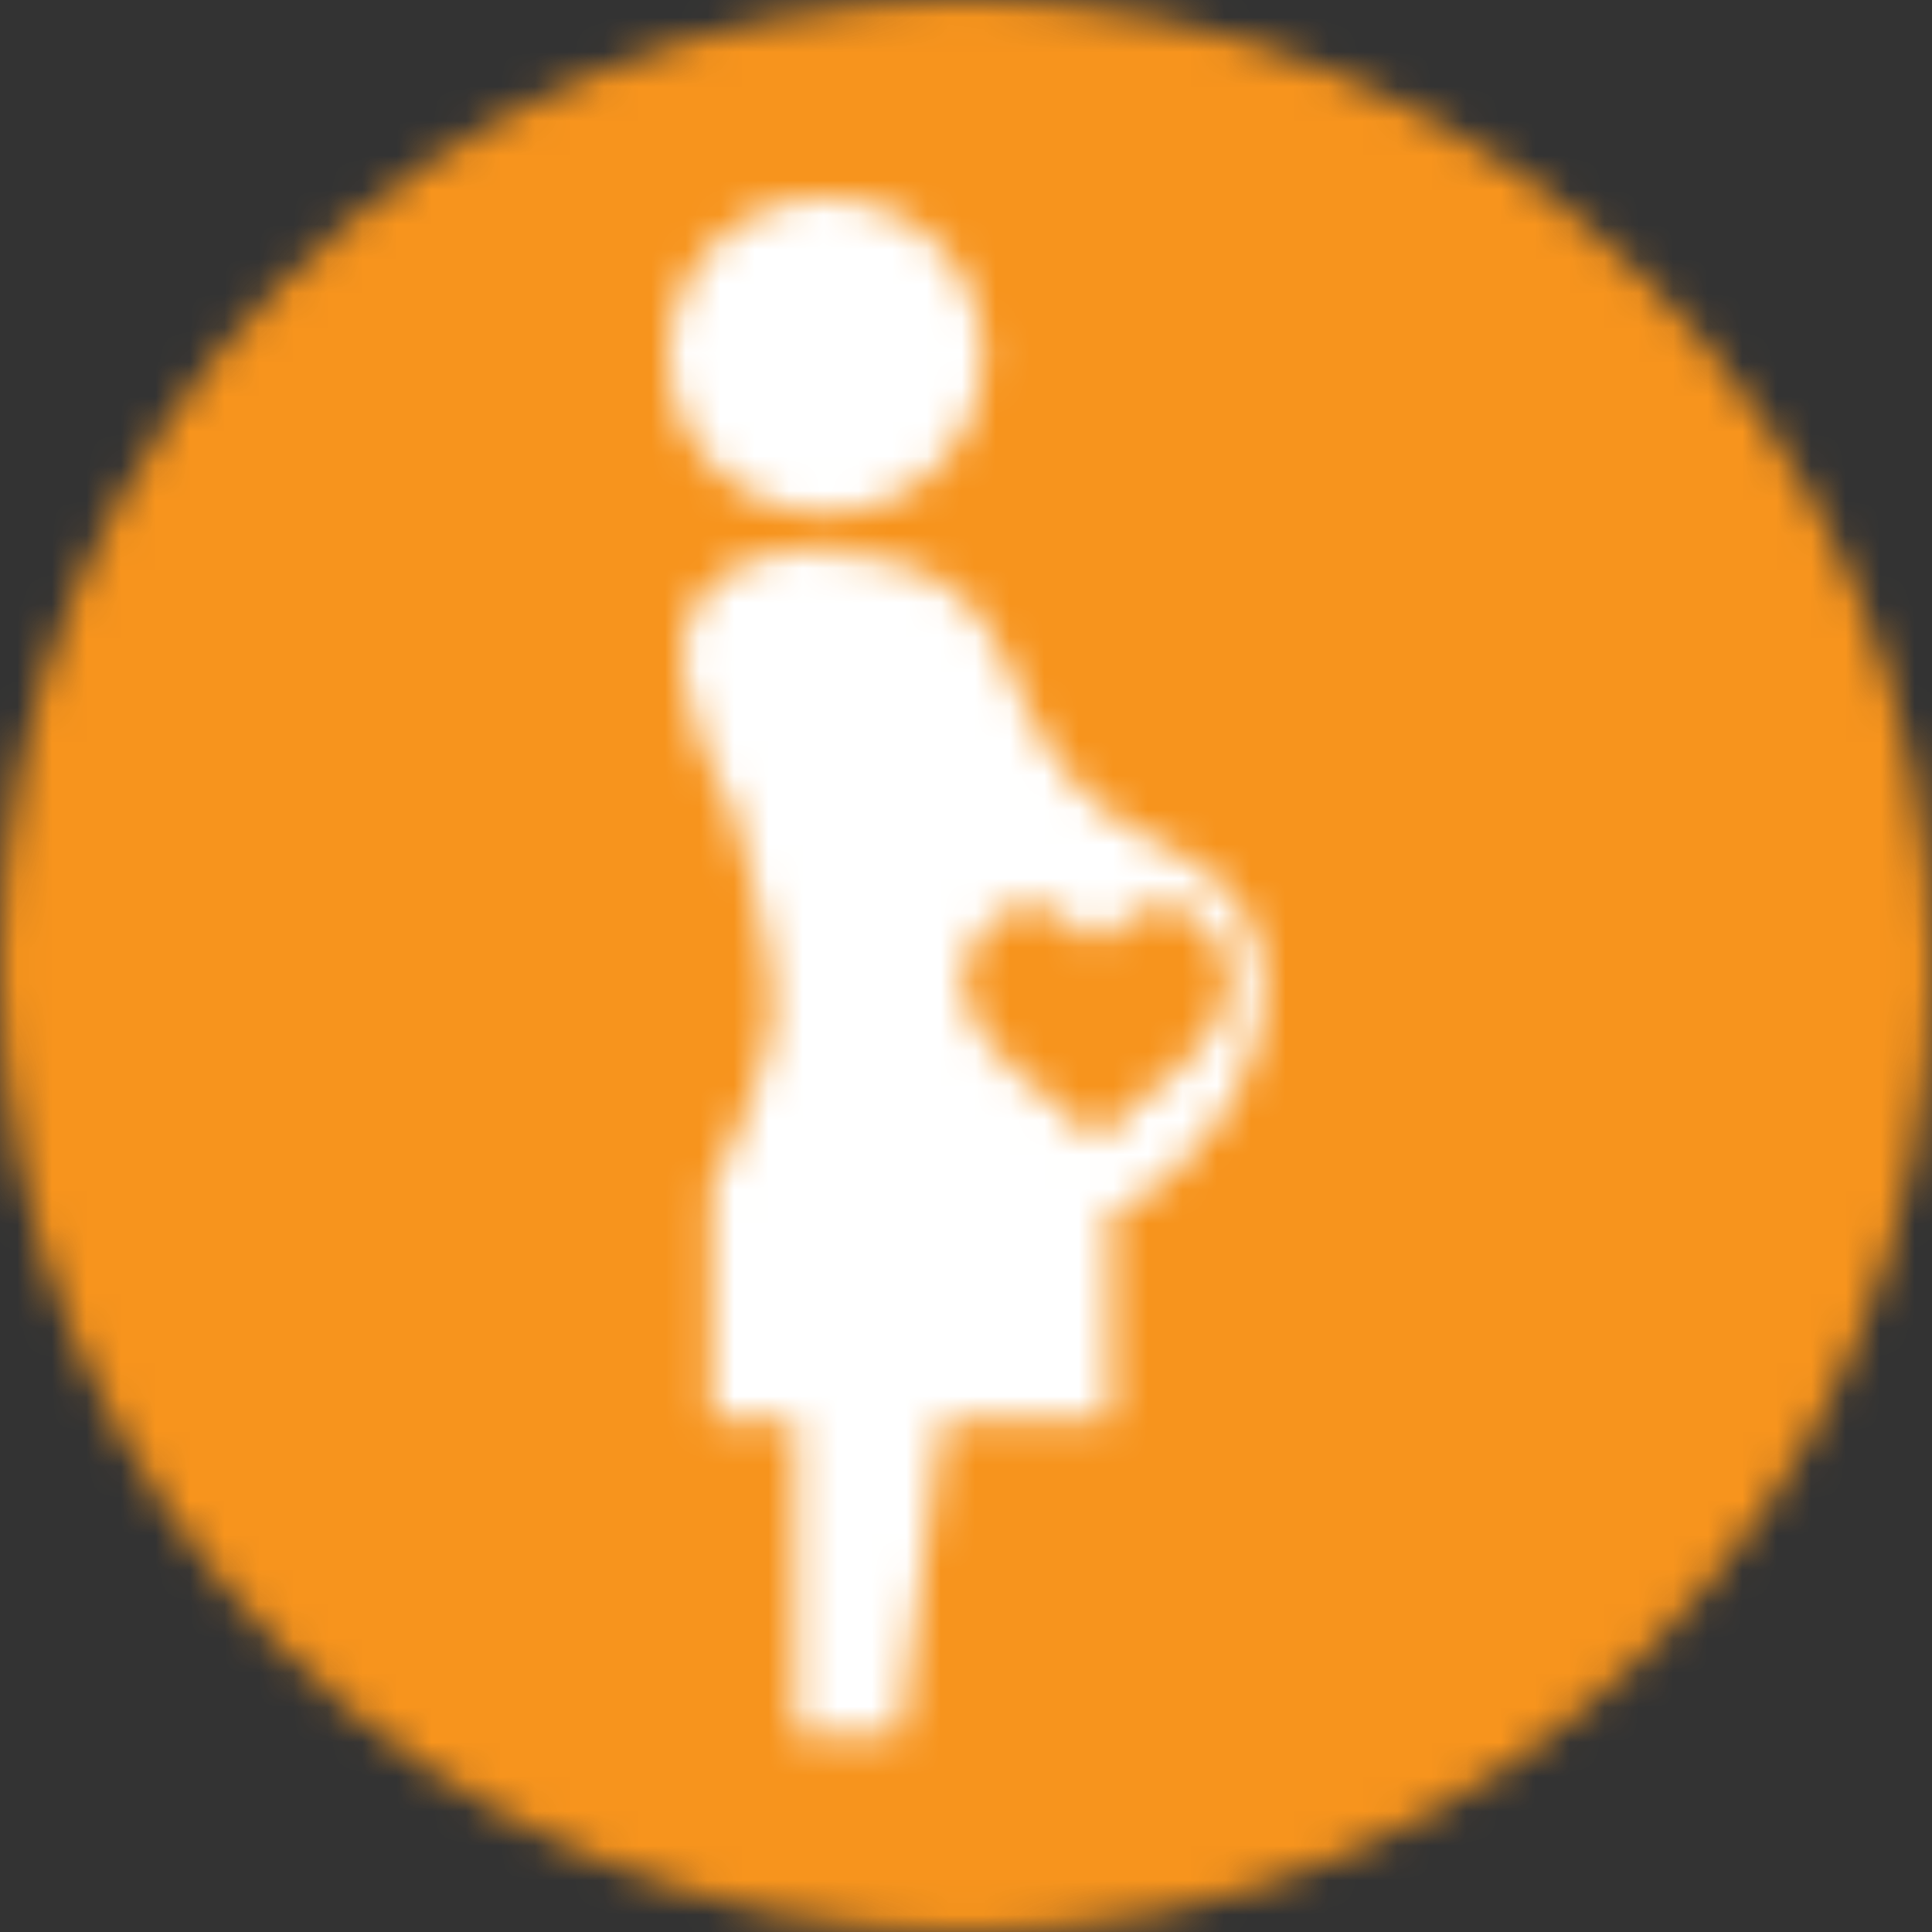 <?xml version="1.0" encoding="UTF-8"?>
<svg width="56px" height="56px" viewBox="0 0 56 56" version="1.1" xmlns="http://www.w3.org/2000/svg" xmlns:xlink="http://www.w3.org/1999/xlink">
    <rect x="0" y="0" width="56" height="56" fill="#333333" stroke="none"/>
    <title>midwifery-color</title>
    <defs>
        <path d="M28,56 C43.464,56 56,43.464 56,28 C56,12.536 43.464,-2.39103101e-23 28,-2.39103101e-23 C12.536,-2.39103101e-23 0,12.536 0,28 C0,43.464 12.536,56 28,56 Z" id="path-1"></path>
        <path d="M4.567,9.159 C7.089,9.159 9.134,7.109 9.134,4.58 C9.134,2.05 7.089,0 4.567,0 C2.045,0 0,2.05 0,4.58 C0,7.109 2.045,9.159 4.567,9.159 Z" id="path-3"></path>
        <path d="M14.241,8.693 C11.758,7.573 10.588,6.248 9.369,3.192 C8.149,0.137 5.107,0.137 5.107,0.137 C5.107,0.137 1.442,-0.721 0.235,1.855 C-0.699,3.846 1.454,7.473 1.454,7.473 C1.454,7.473 2.649,11.368 2.649,13.204 C2.649,15.04 0.844,18.474 0.844,18.474 L0.844,20.31 L0.844,25.201 L3.283,25.201 L3.283,34.322 L6.332,34.322 L7.552,25.201 L12.424,25.201 L12.424,19.09 C12.424,19.09 13.643,19.09 15.473,16.645 C17.29,14.193 17.769,10.286 14.241,8.693 Z M12.007,17.093 C12.007,16.576 6.874,14.007 8.417,11.431 C9.96,8.855 12.007,11.431 12.007,11.431 C12.007,11.431 14.06,8.855 15.597,11.431 C17.134,14.007 12.007,16.583 12.007,17.093 Z" id="path-5"></path>
    </defs>
    <g id="Page-1" stroke="none" stroke-width="1" fill="none" fill-rule="evenodd">
        <g id="midwifery-color">
            <g id="Fill-1089-Clipped">
                <mask id="mask-2" fill="white">
                    <use xlink:href="#path-1"></use>
                </mask>
                <g id="path-1"></g>
                <polygon id="Fill-1089" fill="#F7941D" fill-rule="nonzero" mask="url(#mask-2)" points="-3.932 -3.932 59.932 -3.932 59.932 59.932 -3.932 59.932"></polygon>
            </g>
            <g id="Fill-1095-Clipped" transform="translate(19.37, 5.724)">
                <mask id="mask-4" fill="white">
                    <use xlink:href="#path-3"></use>
                </mask>
                <g id="path-5"></g>
                <polygon id="Fill-1095" fill="#FFFFFF" fill-rule="nonzero" mask="url(#mask-4)" points="-3.932 -3.932 13.066 -3.932 13.066 13.091 -3.932 13.091"></polygon>
            </g>
            <g id="Fill-1098-Clipped" transform="translate(19.77, 15.966)">
                <mask id="mask-6" fill="white">
                    <use xlink:href="#path-5"></use>
                </mask>
                <g id="path-7"></g>
                <polygon id="Fill-1098" fill="#FFFFFF" fill-rule="nonzero" mask="url(#mask-6)" points="-3.932 -3.932 20.803 -3.932 20.803 38.254 -3.932 38.254"></polygon>
            </g>
        </g>
    </g>
</svg>